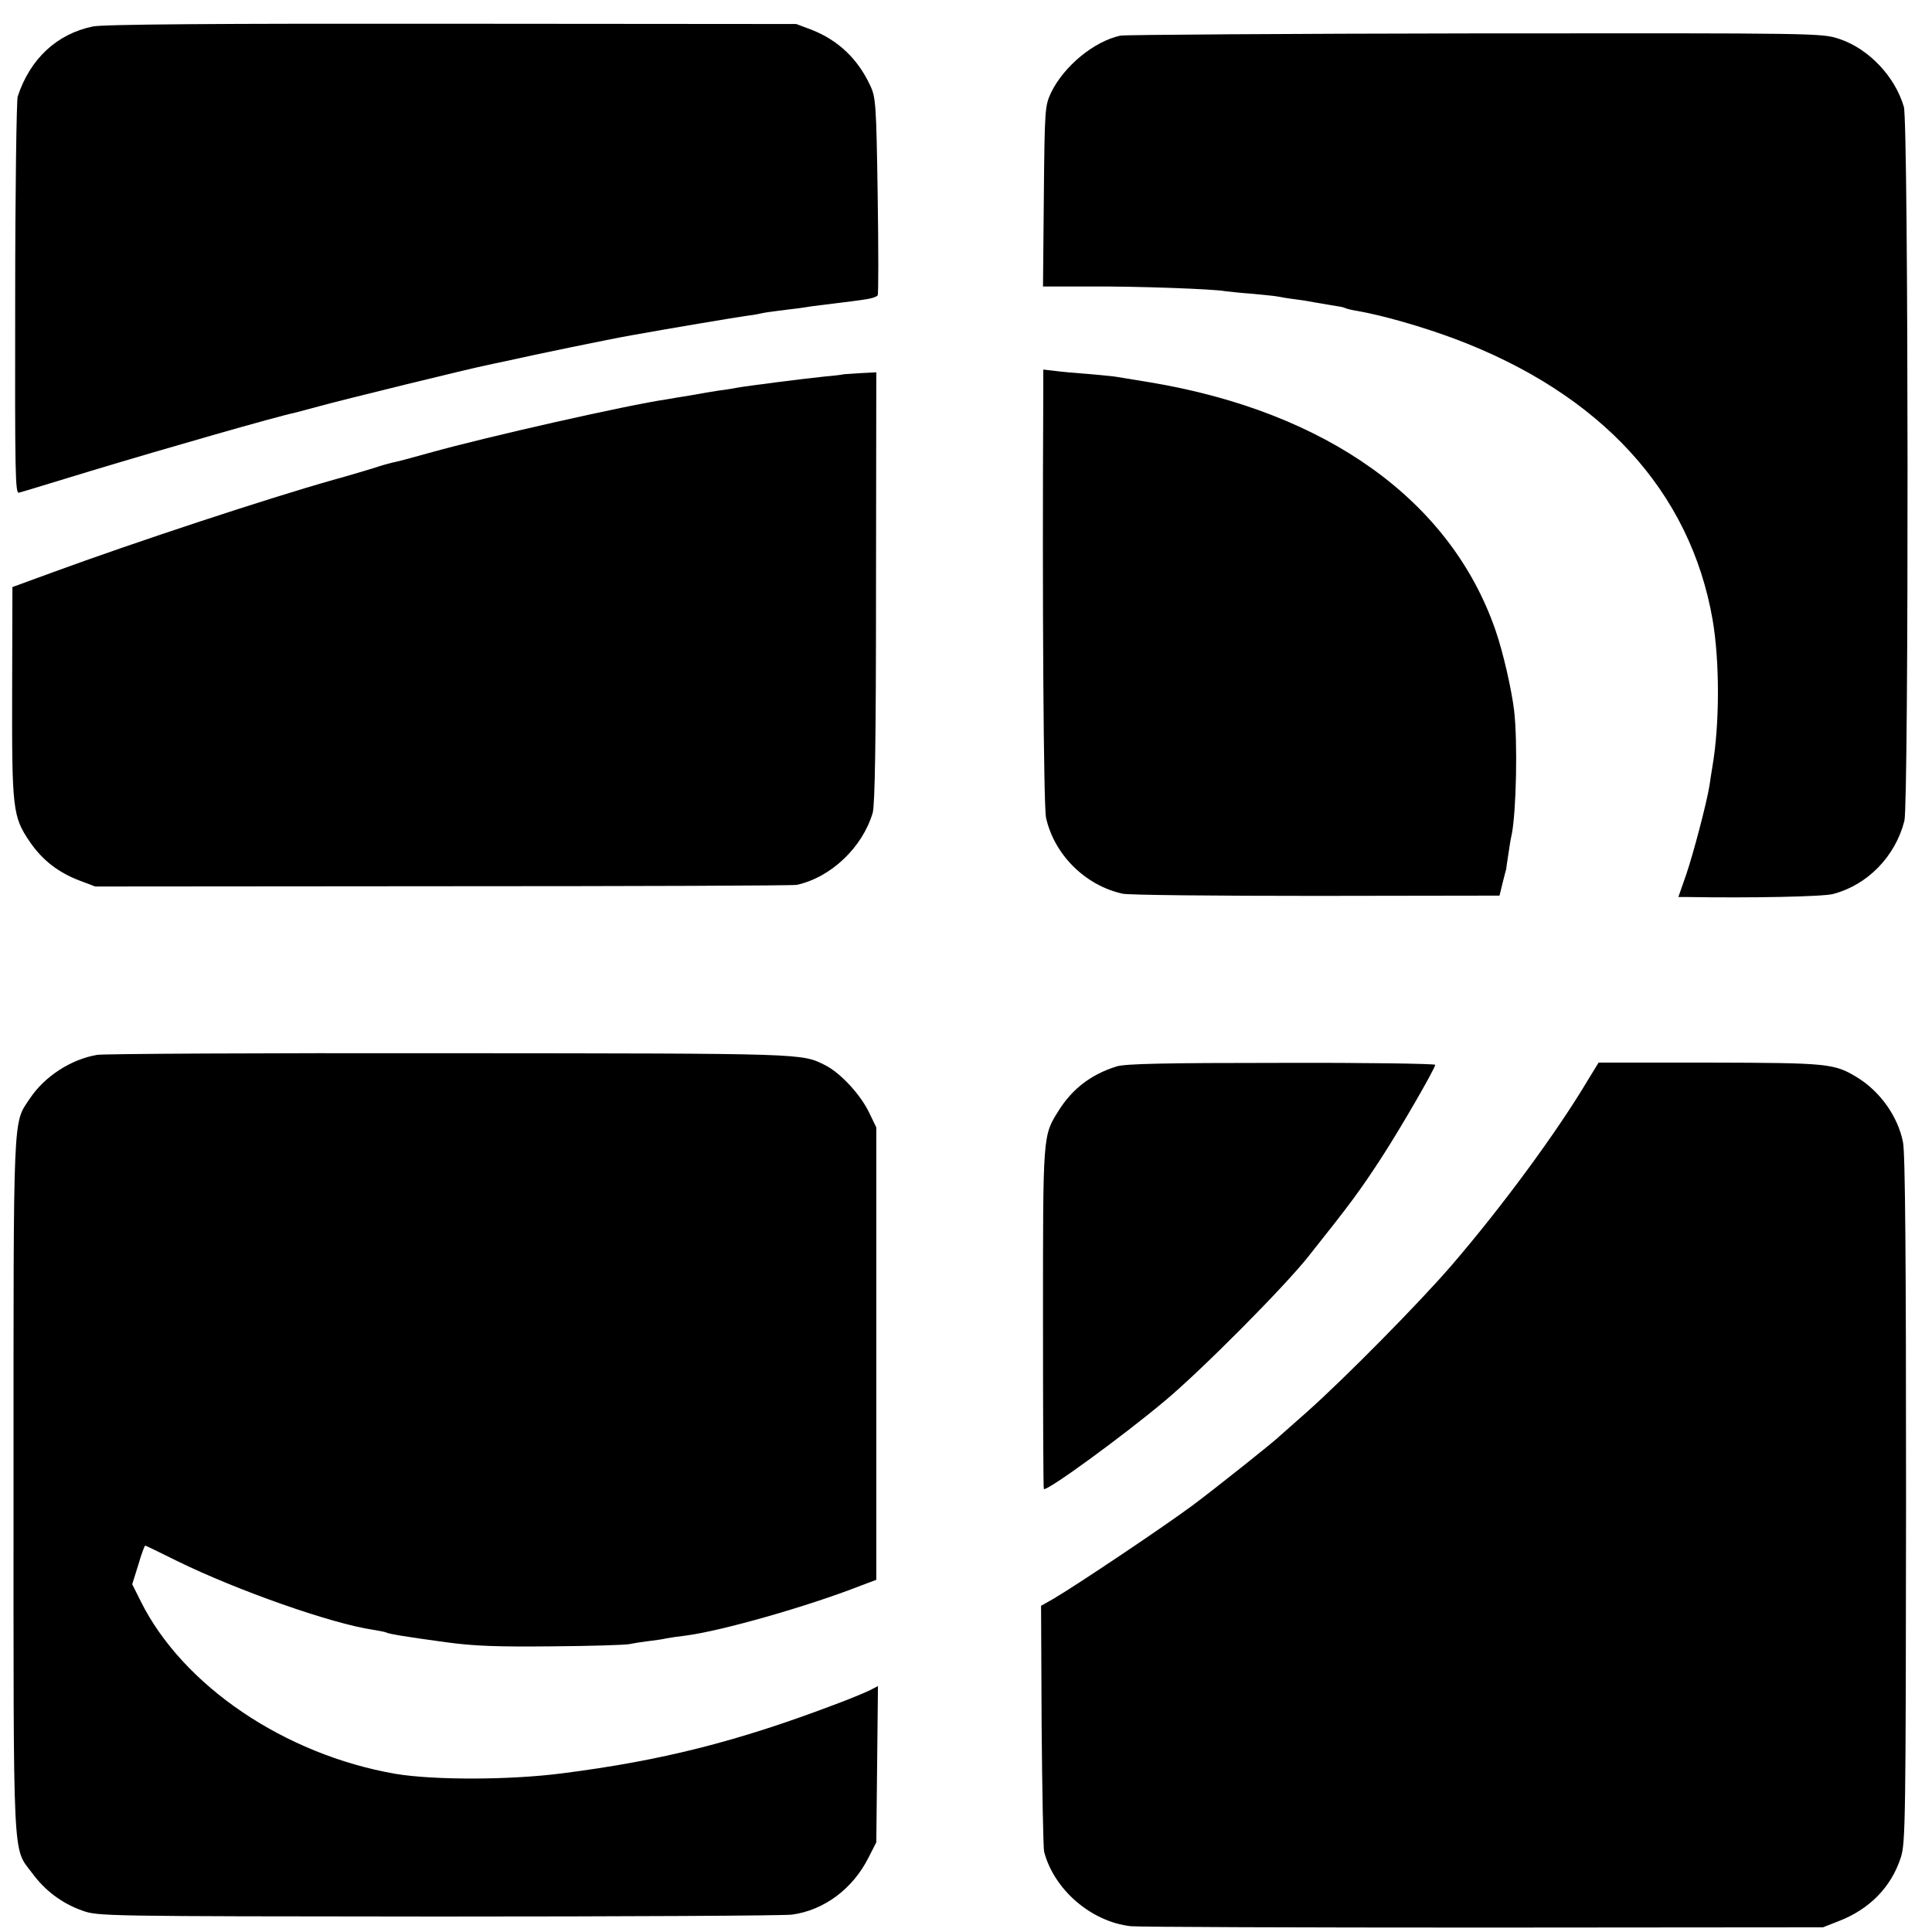 <?xml version="1.0" standalone="no"?>
<!DOCTYPE svg PUBLIC "-//W3C//DTD SVG 20010904//EN"
 "http://www.w3.org/TR/2001/REC-SVG-20010904/DTD/svg10.dtd">
<svg version="1.0" xmlns="http://www.w3.org/2000/svg"
 width="700pt" height="700pt" viewBox="0 0 700 700"
 preserveAspectRatio="xMidYMid meet">
<g transform="translate(0,700) scale(0.1,-0.1)"
fill="#000000" stroke="none">
<path d="M336 6904 c-130 -27 -227 -117 -272 -254 -4 -14 -9 -343 -9 -733 -1
-636 0 -707 14 -702 9 2 126 38 261 79 275 83 669 196 740 211 8 2 49 13 90
24 75 21 552 138 600 147 14 3 45 10 70 15 111 25 377 80 457 94 150 27 366
63 413 70 25 3 52 8 60 10 8 2 35 6 60 9 25 3 61 8 80 10 19 3 51 8 70 10 115
14 138 17 170 22 19 3 37 9 40 14 3 4 3 167 0 362 -5 332 -7 356 -27 398 -45
97 -116 164 -212 202 l-56 21 -1249 1 c-842 1 -1266 -2 -1300 -10z"/>
<path d="M4060 6871 c-95 -20 -205 -110 -252 -207 -22 -48 -23 -57 -26 -376
l-3 -326 178 0 c160 1 440 -9 482 -17 9 -1 51 -6 93 -9 42 -4 85 -8 95 -10 10
-2 38 -7 63 -10 25 -3 56 -8 70 -11 13 -2 42 -7 64 -11 22 -3 43 -7 47 -9 3
-2 20 -7 38 -10 100 -17 242 -58 363 -103 528 -199 852 -552 933 -1017 26
-151 26 -379 -1 -535 -3 -19 -8 -48 -10 -65 -11 -67 -58 -245 -84 -322 l-29
-83 27 0 c231 -4 499 1 534 11 125 33 225 136 258 265 16 64 15 2531 -2 2587
-32 110 -128 211 -234 246 -64 21 -69 21 -1317 20 -688 -1 -1268 -5 -1287 -8z"/>
<path d="M3780 5578 c-4 -757 1 -1501 10 -1541 30 -134 142 -245 277 -275 21
-5 337 -8 702 -8 l664 1 11 45 c6 25 12 47 13 50 0 3 4 28 8 55 4 28 9 59 12
70 17 85 22 337 9 450 -9 76 -40 212 -67 290 -162 471 -611 793 -1254 900 -55
9 -110 18 -122 20 -12 2 -57 6 -100 10 -43 3 -97 8 -120 11 l-43 5 0 -83z"/>
<path d="M3057 5644 c-1 -1 -31 -5 -67 -8 -79 -8 -289 -35 -321 -41 -13 -3
-41 -7 -64 -10 -22 -3 -67 -11 -100 -17 -33 -5 -73 -12 -90 -15 -139 -20 -649
-135 -860 -194 -60 -17 -120 -33 -133 -35 -13 -3 -42 -11 -65 -19 -23 -7 -89
-27 -147 -43 -238 -67 -720 -226 -1020 -336 l-145 -53 -1 -379 c-1 -426 2
-453 64 -544 45 -66 103 -111 179 -140 l58 -22 1260 1 c693 0 1270 2 1282 5
124 27 238 136 275 261 8 29 12 257 12 818 l1 778 -58 -3 c-32 -2 -59 -4 -60
-4z"/>
<path d="M352 3178 c-95 -16 -190 -78 -243 -157 -63 -95 -60 -24 -60 -1401 0
-1393 -4 -1311 67 -1406 47 -64 108 -110 181 -136 58 -21 66 -21 1288 -22 677
0 1255 3 1285 7 116 16 219 93 276 205 l29 57 3 283 3 283 -29 -15 c-16 -8
-76 -33 -133 -54 -349 -132 -621 -201 -981 -247 -192 -25 -467 -25 -605 -2
-403 70 -771 320 -923 625 l-31 62 22 70 c11 39 23 70 25 70 2 0 54 -25 116
-56 216 -106 559 -227 710 -249 23 -4 45 -8 48 -10 8 -5 75 -16 215 -35 102
-14 185 -17 385 -15 140 1 266 5 280 8 14 3 45 8 70 11 25 3 54 7 65 10 11 2
43 7 70 10 130 17 440 105 634 181 l56 21 0 820 0 819 -28 58 c-32 64 -102
139 -156 167 -88 44 -64 43 -1362 44 -680 1 -1255 -2 -1277 -6z"/>
<path d="M4045 3136 c-92 -29 -160 -81 -210 -161 -57 -91 -56 -84 -56 -752 0
-338 1 -617 3 -618 10 -10 288 193 438 319 131 109 434 414 520 523 153 192
189 241 265 358 66 101 195 324 195 337 0 4 -251 8 -557 7 -421 0 -568 -3
-598 -13z"/>
<path d="M5754 3088 c-114 -192 -315 -464 -495 -673 -118 -137 -391 -413 -524
-531 -49 -43 -92 -81 -95 -84 -18 -19 -233 -190 -320 -255 -104 -77 -414 -285
-502 -337 l-46 -26 2 -434 c2 -238 6 -444 9 -457 36 -138 171 -254 314 -270
32 -3 609 -5 1283 -5 l1225 1 56 22 c112 43 191 123 226 231 17 52 18 131 19
1295 0 877 -3 1256 -11 1296 -18 93 -82 183 -164 234 -85 52 -103 54 -537 55
l-402 0 -38 -62z"/>
</g>
</svg>
